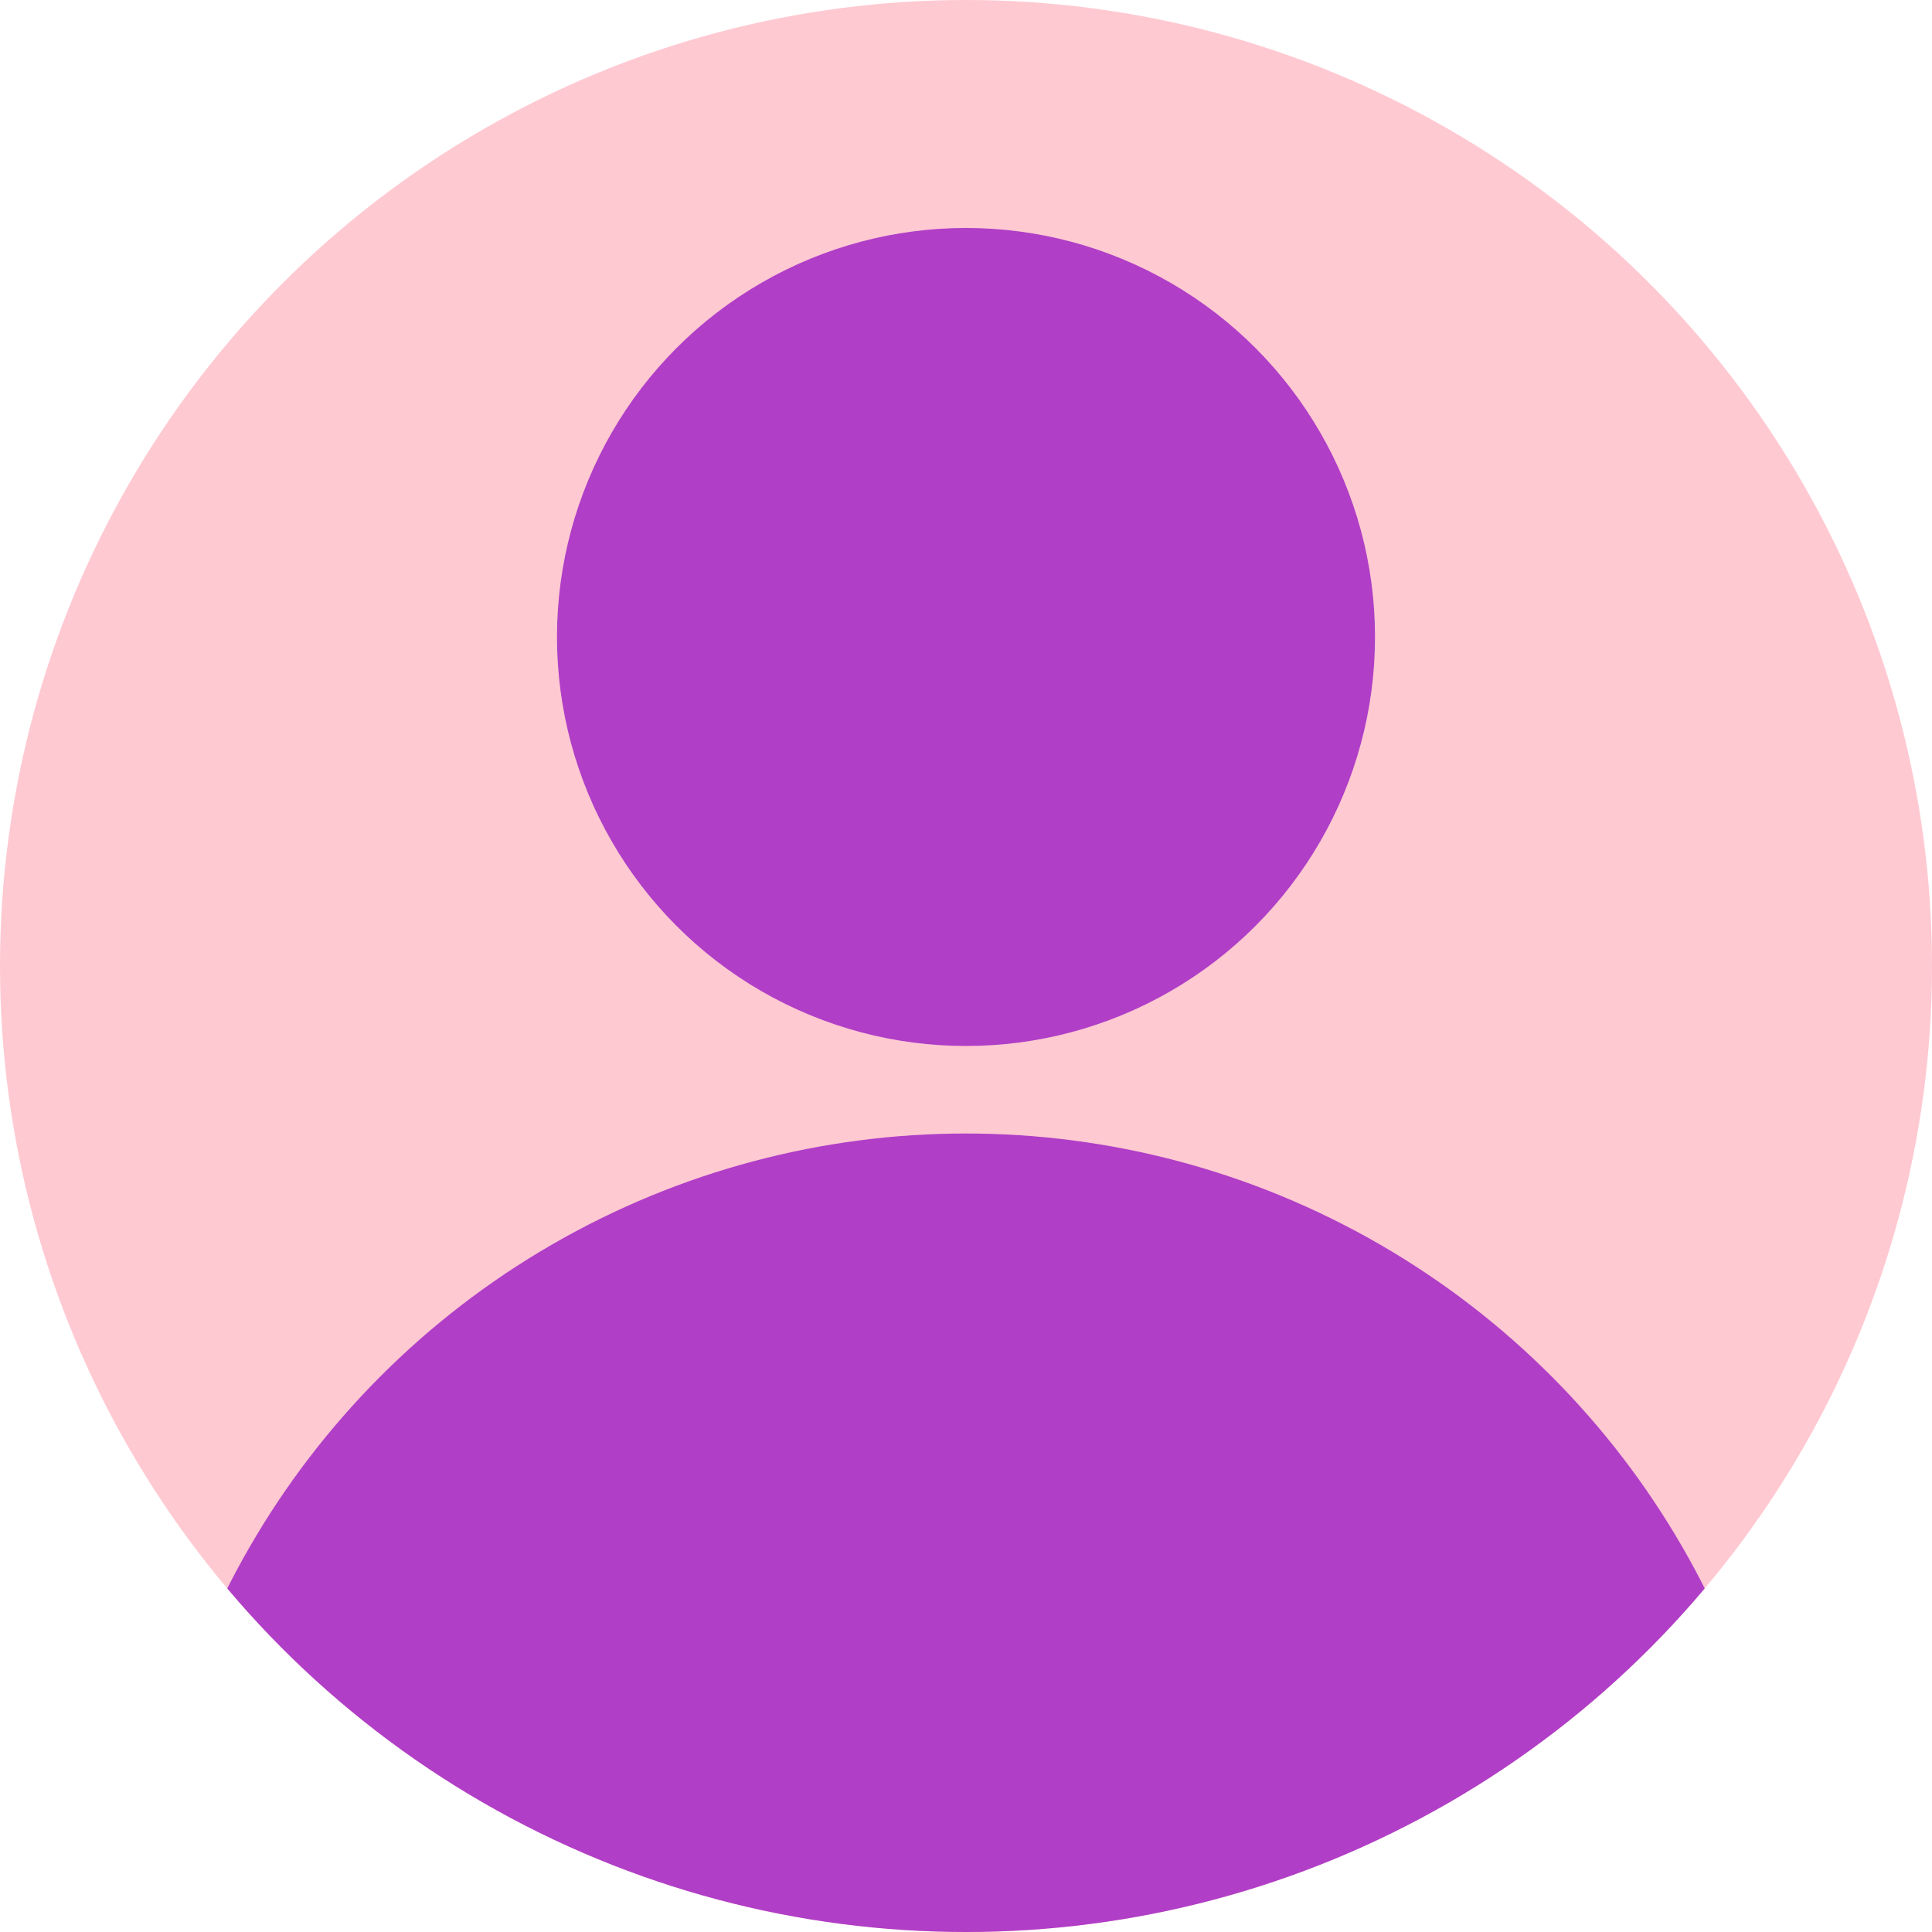 <?xml version="1.0" encoding="UTF-8"?><svg id="b" xmlns="http://www.w3.org/2000/svg" xmlns:xlink="http://www.w3.org/1999/xlink" viewBox="0 0 100 100"><defs><clipPath id="c"><circle cx="50" cy="50" r="50" fill="#ffc9d2" stroke-width="0"/></clipPath></defs><circle cx="50" cy="50" r="50" fill="#ffc9d2"/><g clip-path="url(#c)"><circle cx="50" cy="101.49" r="42.82" fill="#b03ec7" stroke-width="0"/><circle cx="50" cy="32.97" r="21.17" fill="#b03ec7" stroke-width="0"/></g></svg>